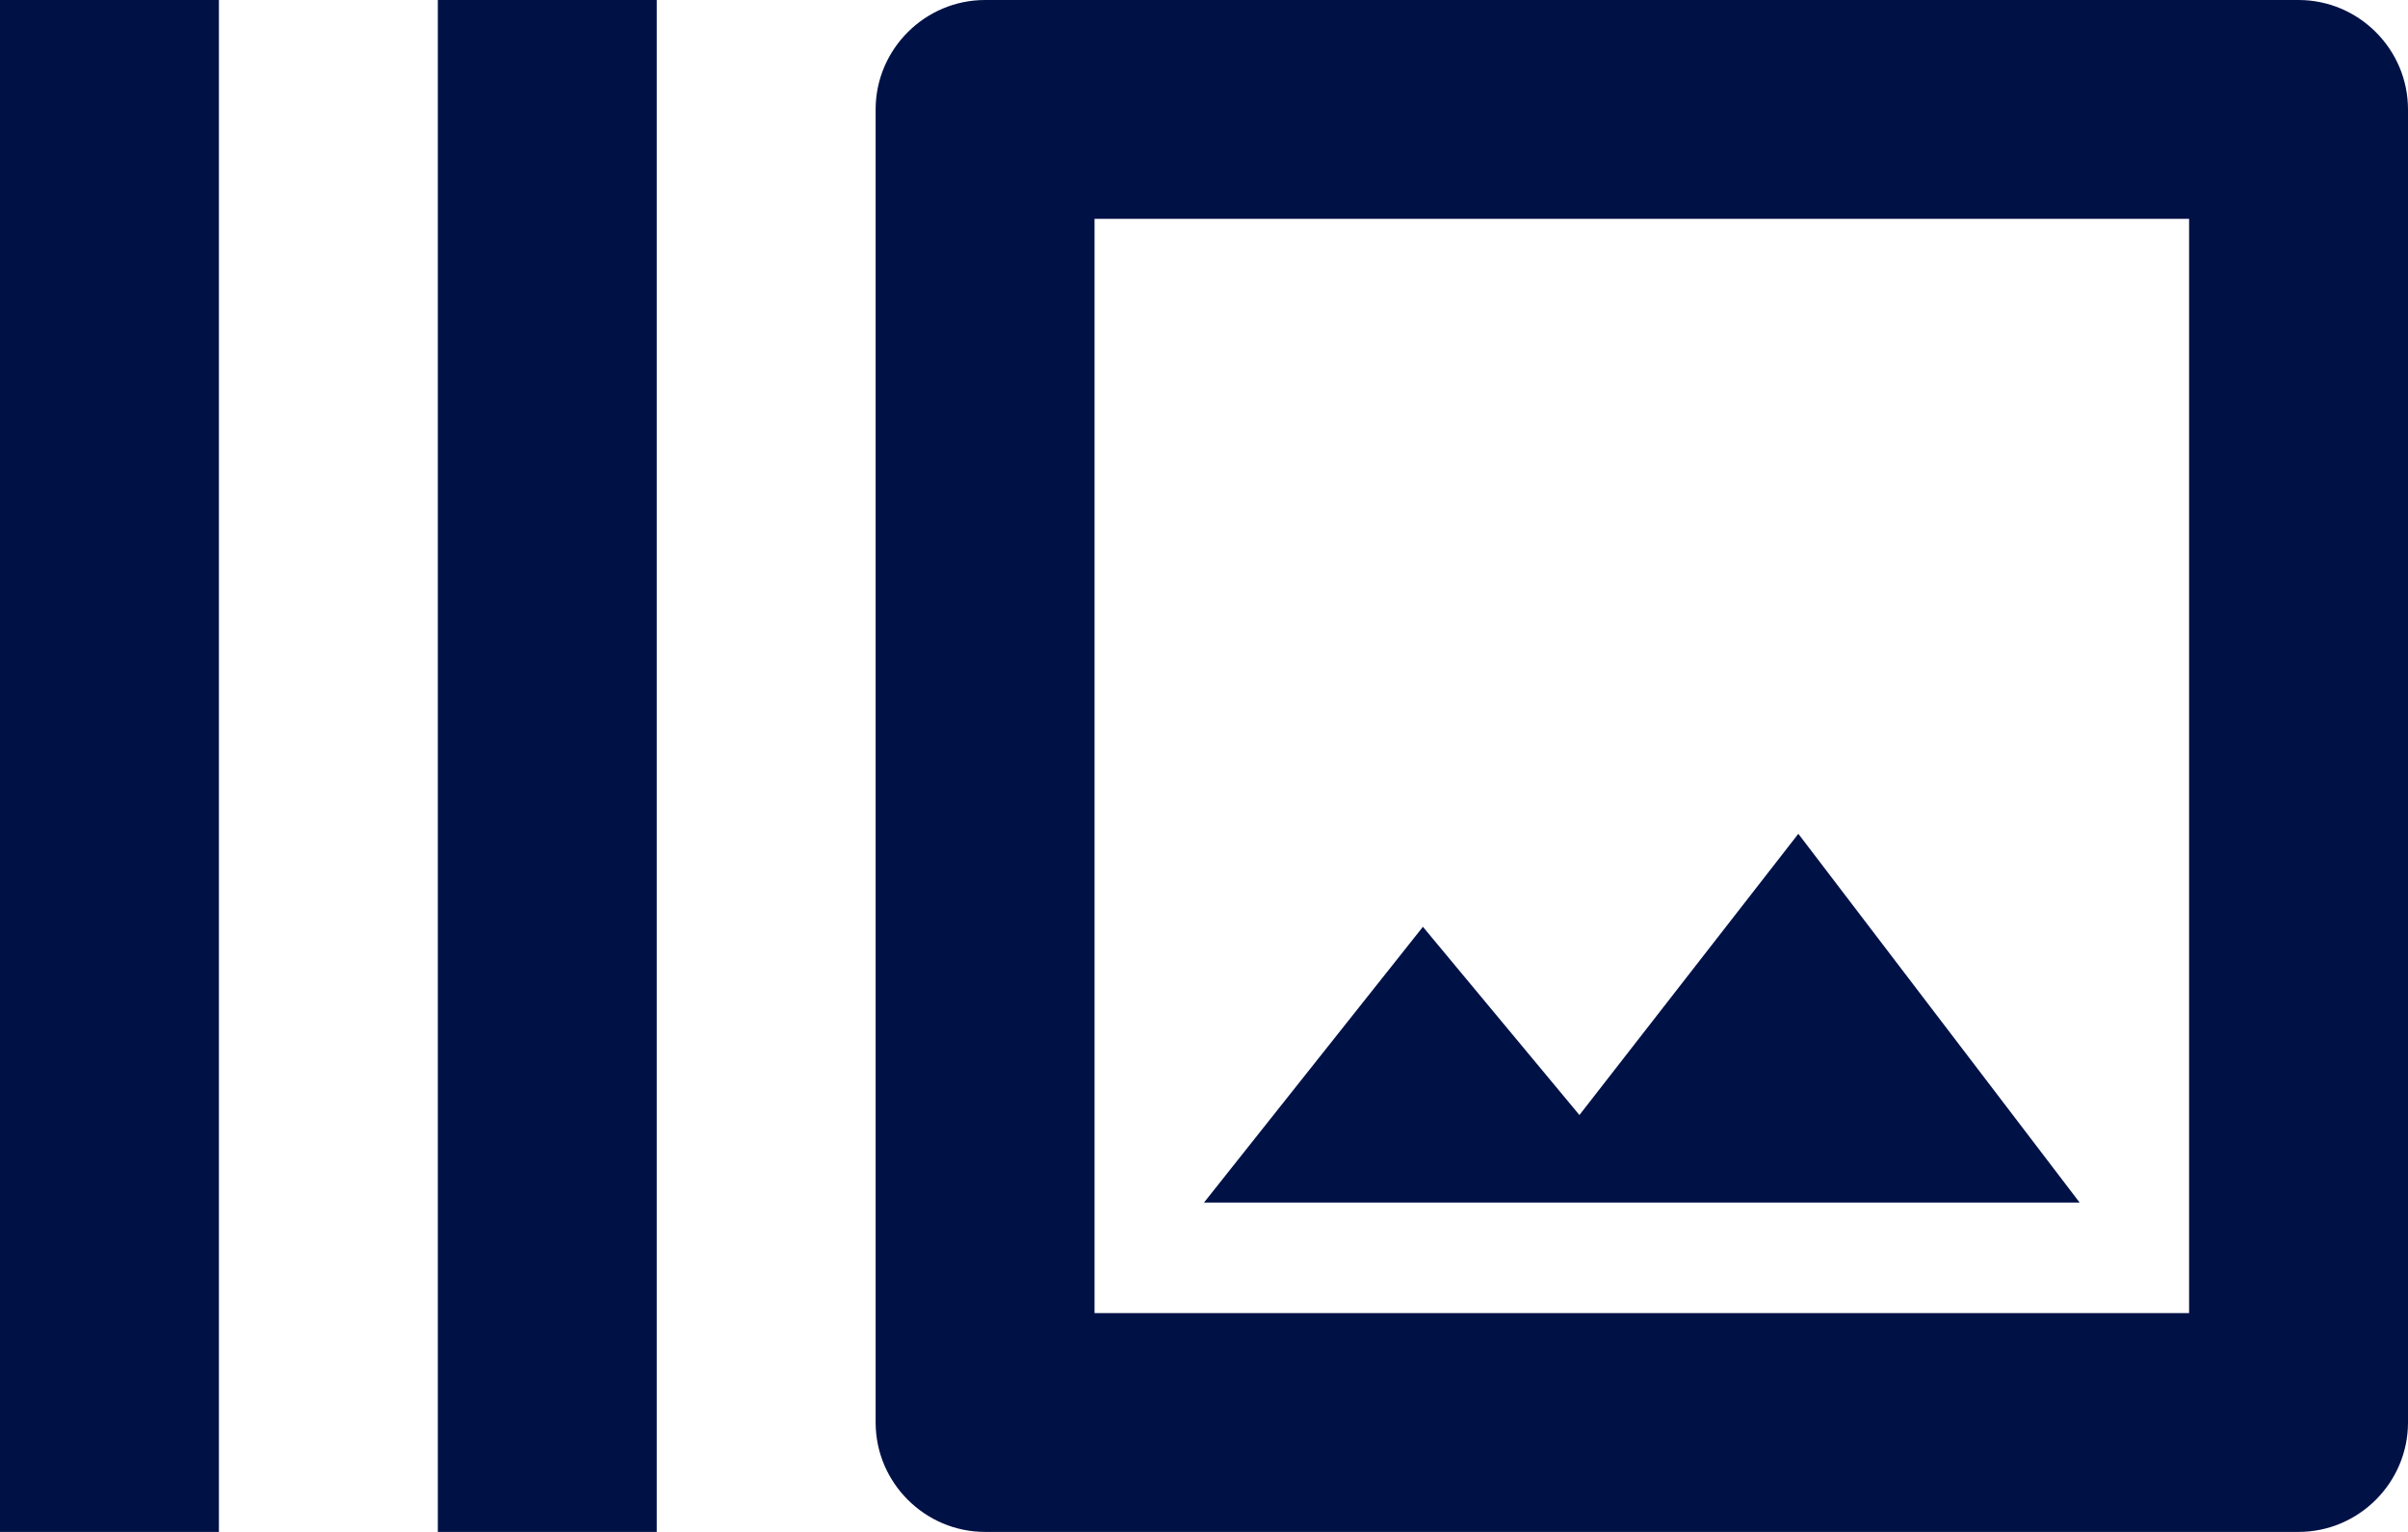 <?xml version="1.0" encoding="UTF-8" standalone="no"?>
<svg
   xmlns:dc="http://purl.org/dc/elements/1.1/"
   xmlns:cc="http://creativecommons.org/ns#"
   xmlns:rdf="http://www.w3.org/1999/02/22-rdf-syntax-ns#"
   xmlns:svg="http://www.w3.org/2000/svg"
   xmlns="http://www.w3.org/2000/svg"
   id="svg6"
   version="1.1"
   width="22"
   viewBox="0 0 22 14"
   height="14">
  <defs
     id="defs10" />
  <path
     style="fill:none"
     id="path2"
     d="M -1,-5 H 23 V 19 H -1 Z" />
  <path
     style="fill:#001146;fill-opacity:1"
     id="path4"
     d="M 0,0 H 2 V 14 H 0 Z M 4,0 H 6 V 14 H 4 Z M 21,0 H 9 C 8.45,0 8,0.45 8,1 v 12 c 0,0.55 0.45,1 1,1 h 12 c 0.55,0 1,-0.45 1,-1 V 1 C 22,0.45 21.55,0 21,0 Z M 20,12 H 10 V 2 h 10 z m -3.57,-4.38 -2,2.57 L 13,8.47 11,10.99 h 8 z" />
</svg>
